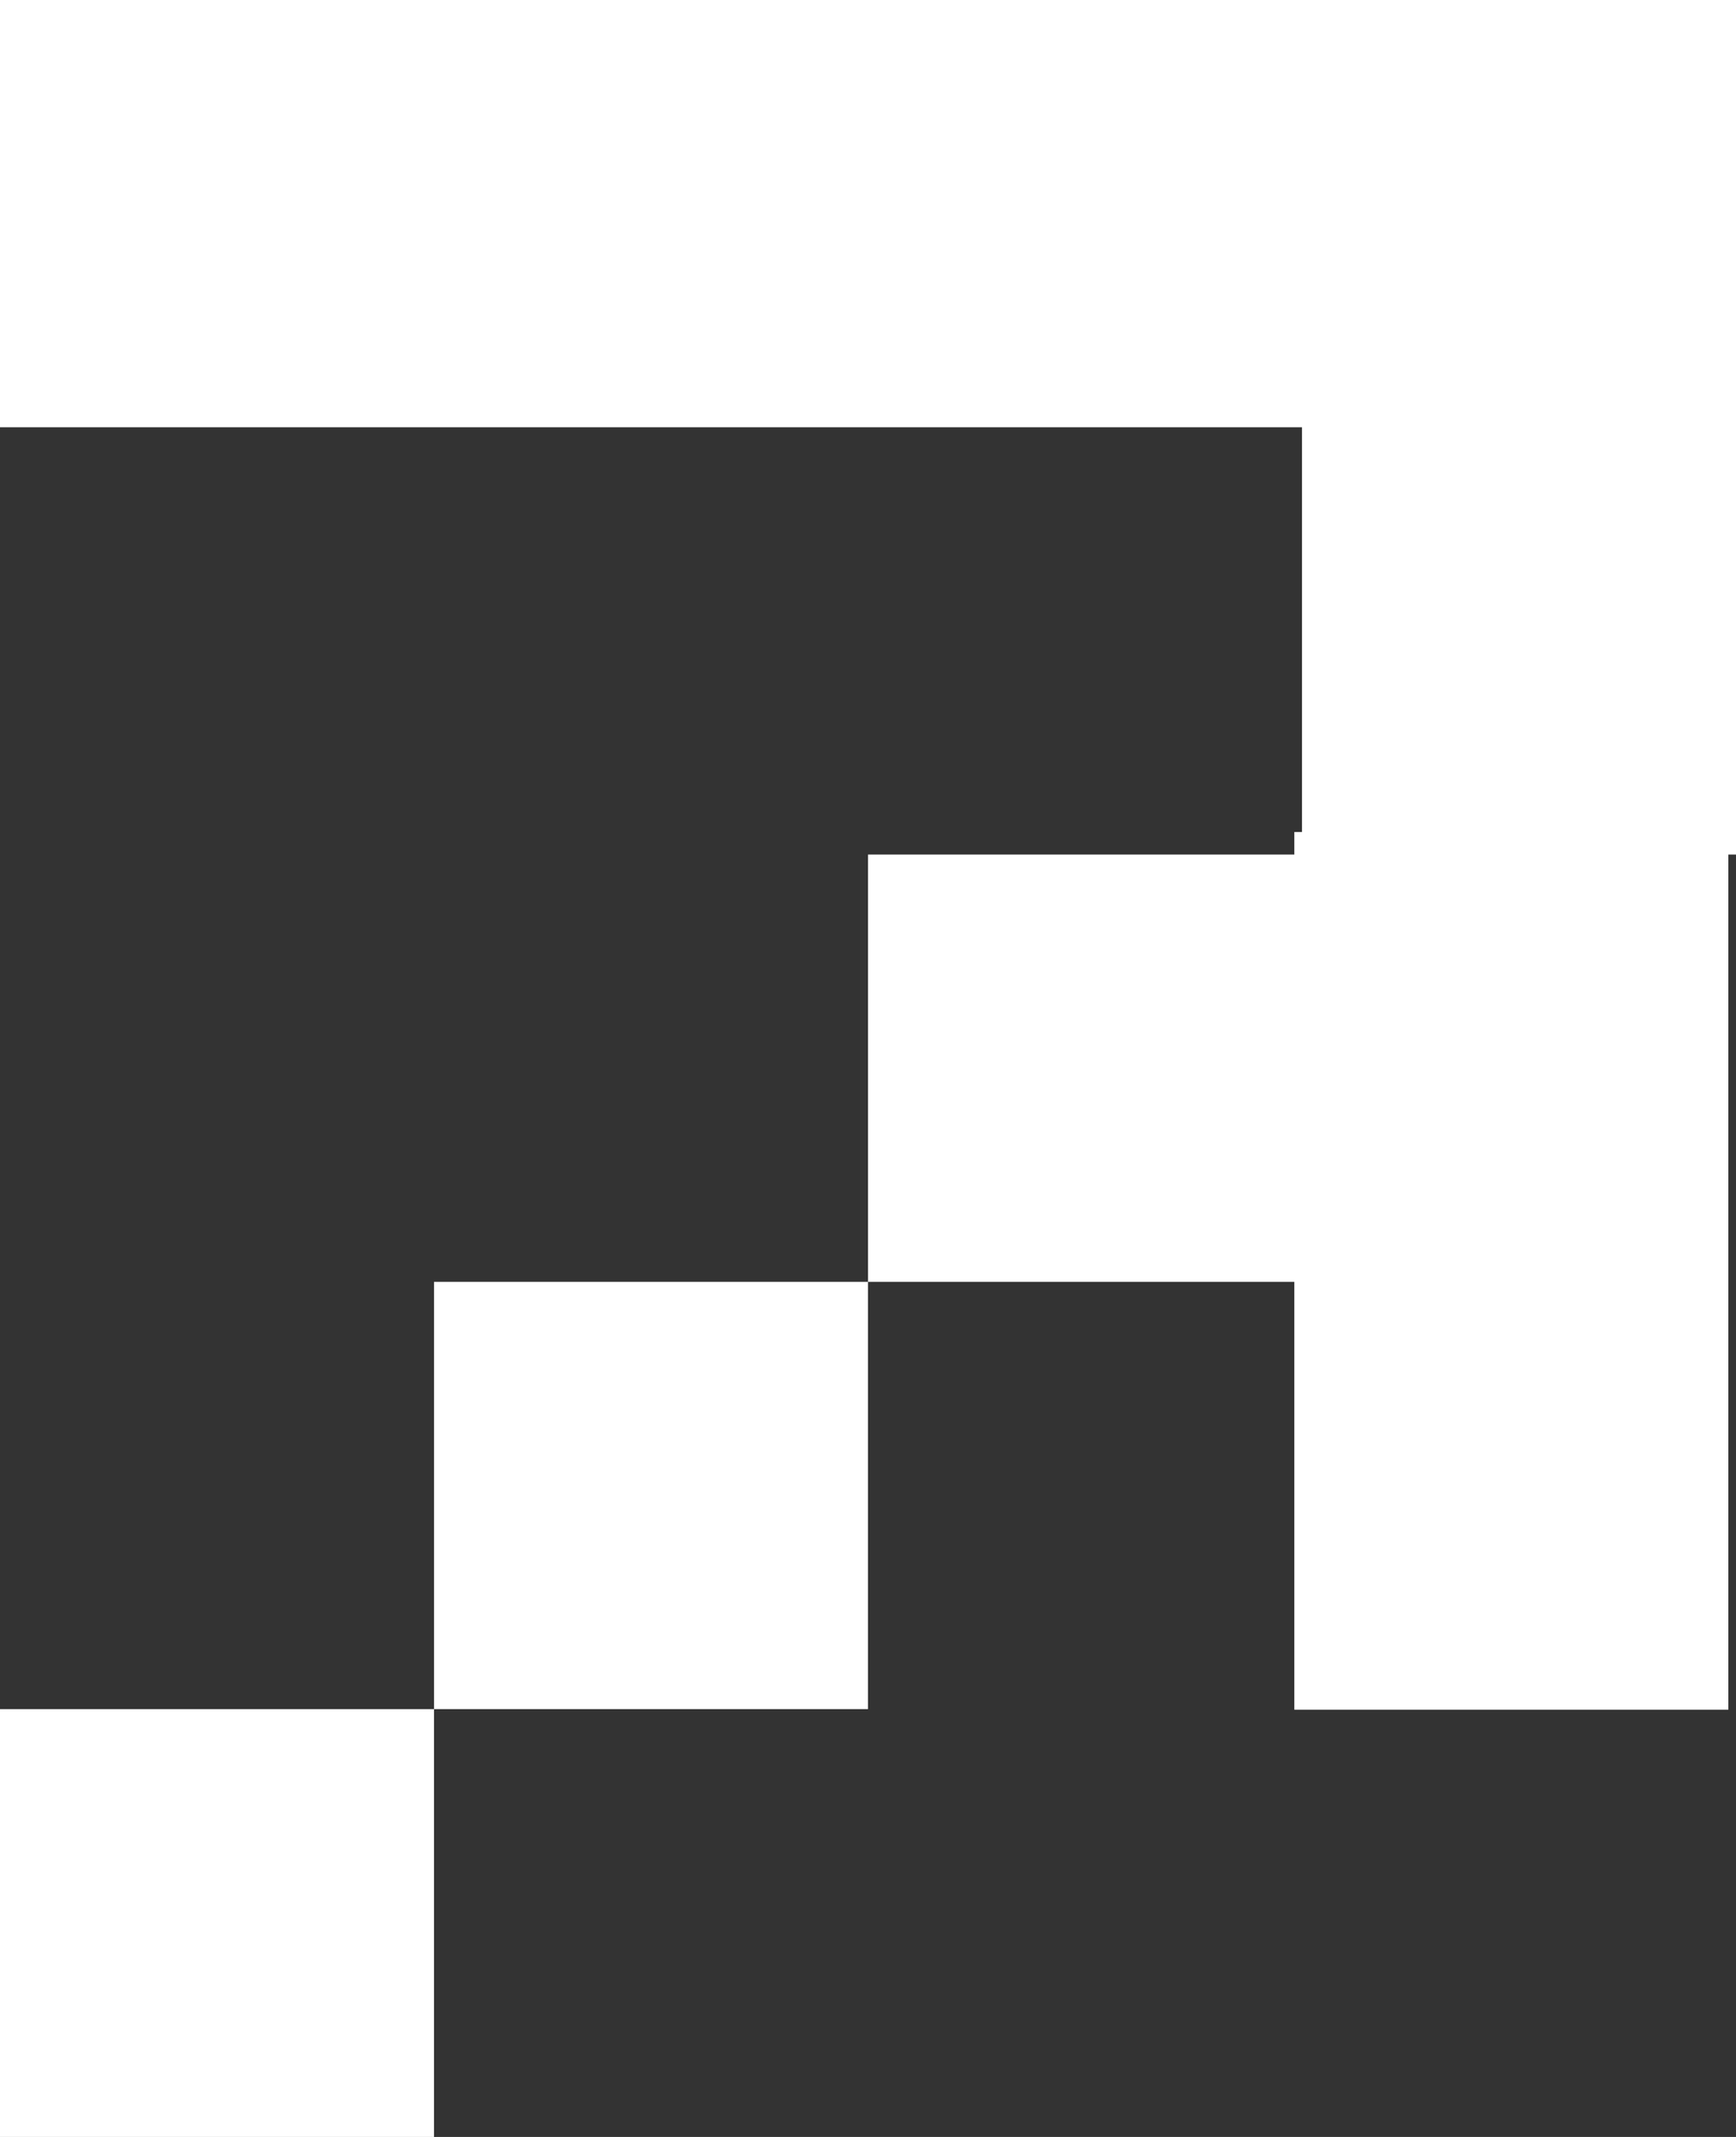 <?xml version="1.0" encoding="UTF-8"?>
<svg width="26px" height="32px" viewBox="0 0 26 32" version="1.1" xmlns="http://www.w3.org/2000/svg" xmlns:xlink="http://www.w3.org/1999/xlink">
    <rect x="0" y="0" width="26" height="32" fill="#333333" stroke="none"/>
    <title>Shape</title>
    <g id="Page-1" stroke="none" stroke-width="1" fill="none" fill-rule="evenodd">
        <g id="Desktop-1440" transform="translate(-910, -3063)" fill="#FFFFFF" fill-rule="nonzero">
            <g id="Sign-up" transform="translate(468, 2925)">
                <g id="Text-box" transform="translate(0, 108)">
                    <g id="Button" transform="translate(354, 7)">
                        <path d="M88,55 L88,42.203 L94.5,42.203 L94.5,48.602 L114,48.602 L114,55 L88,55 Z M94.5,42.203 L94.5,35.805 L101,35.805 L101,42.203 L94.5,42.203 Z M101,35.805 L101,29.406 L107.5,29.406 L107.5,35.805 L101,35.805 Z M107.5,29.406 L107.5,23 L114,23 L114,29.406 L107.5,29.406 Z M94.615,42.541 L88.115,42.541 L88.115,29.398 L91.297,29.398 L94.615,29.398 L94.615,42.541 Z" id="Shape" transform="translate(101, 39) scale(-1, -1) translate(-101, -39)"></path>
                    </g>
                </g>
            </g>
        </g>
    </g>
</svg>